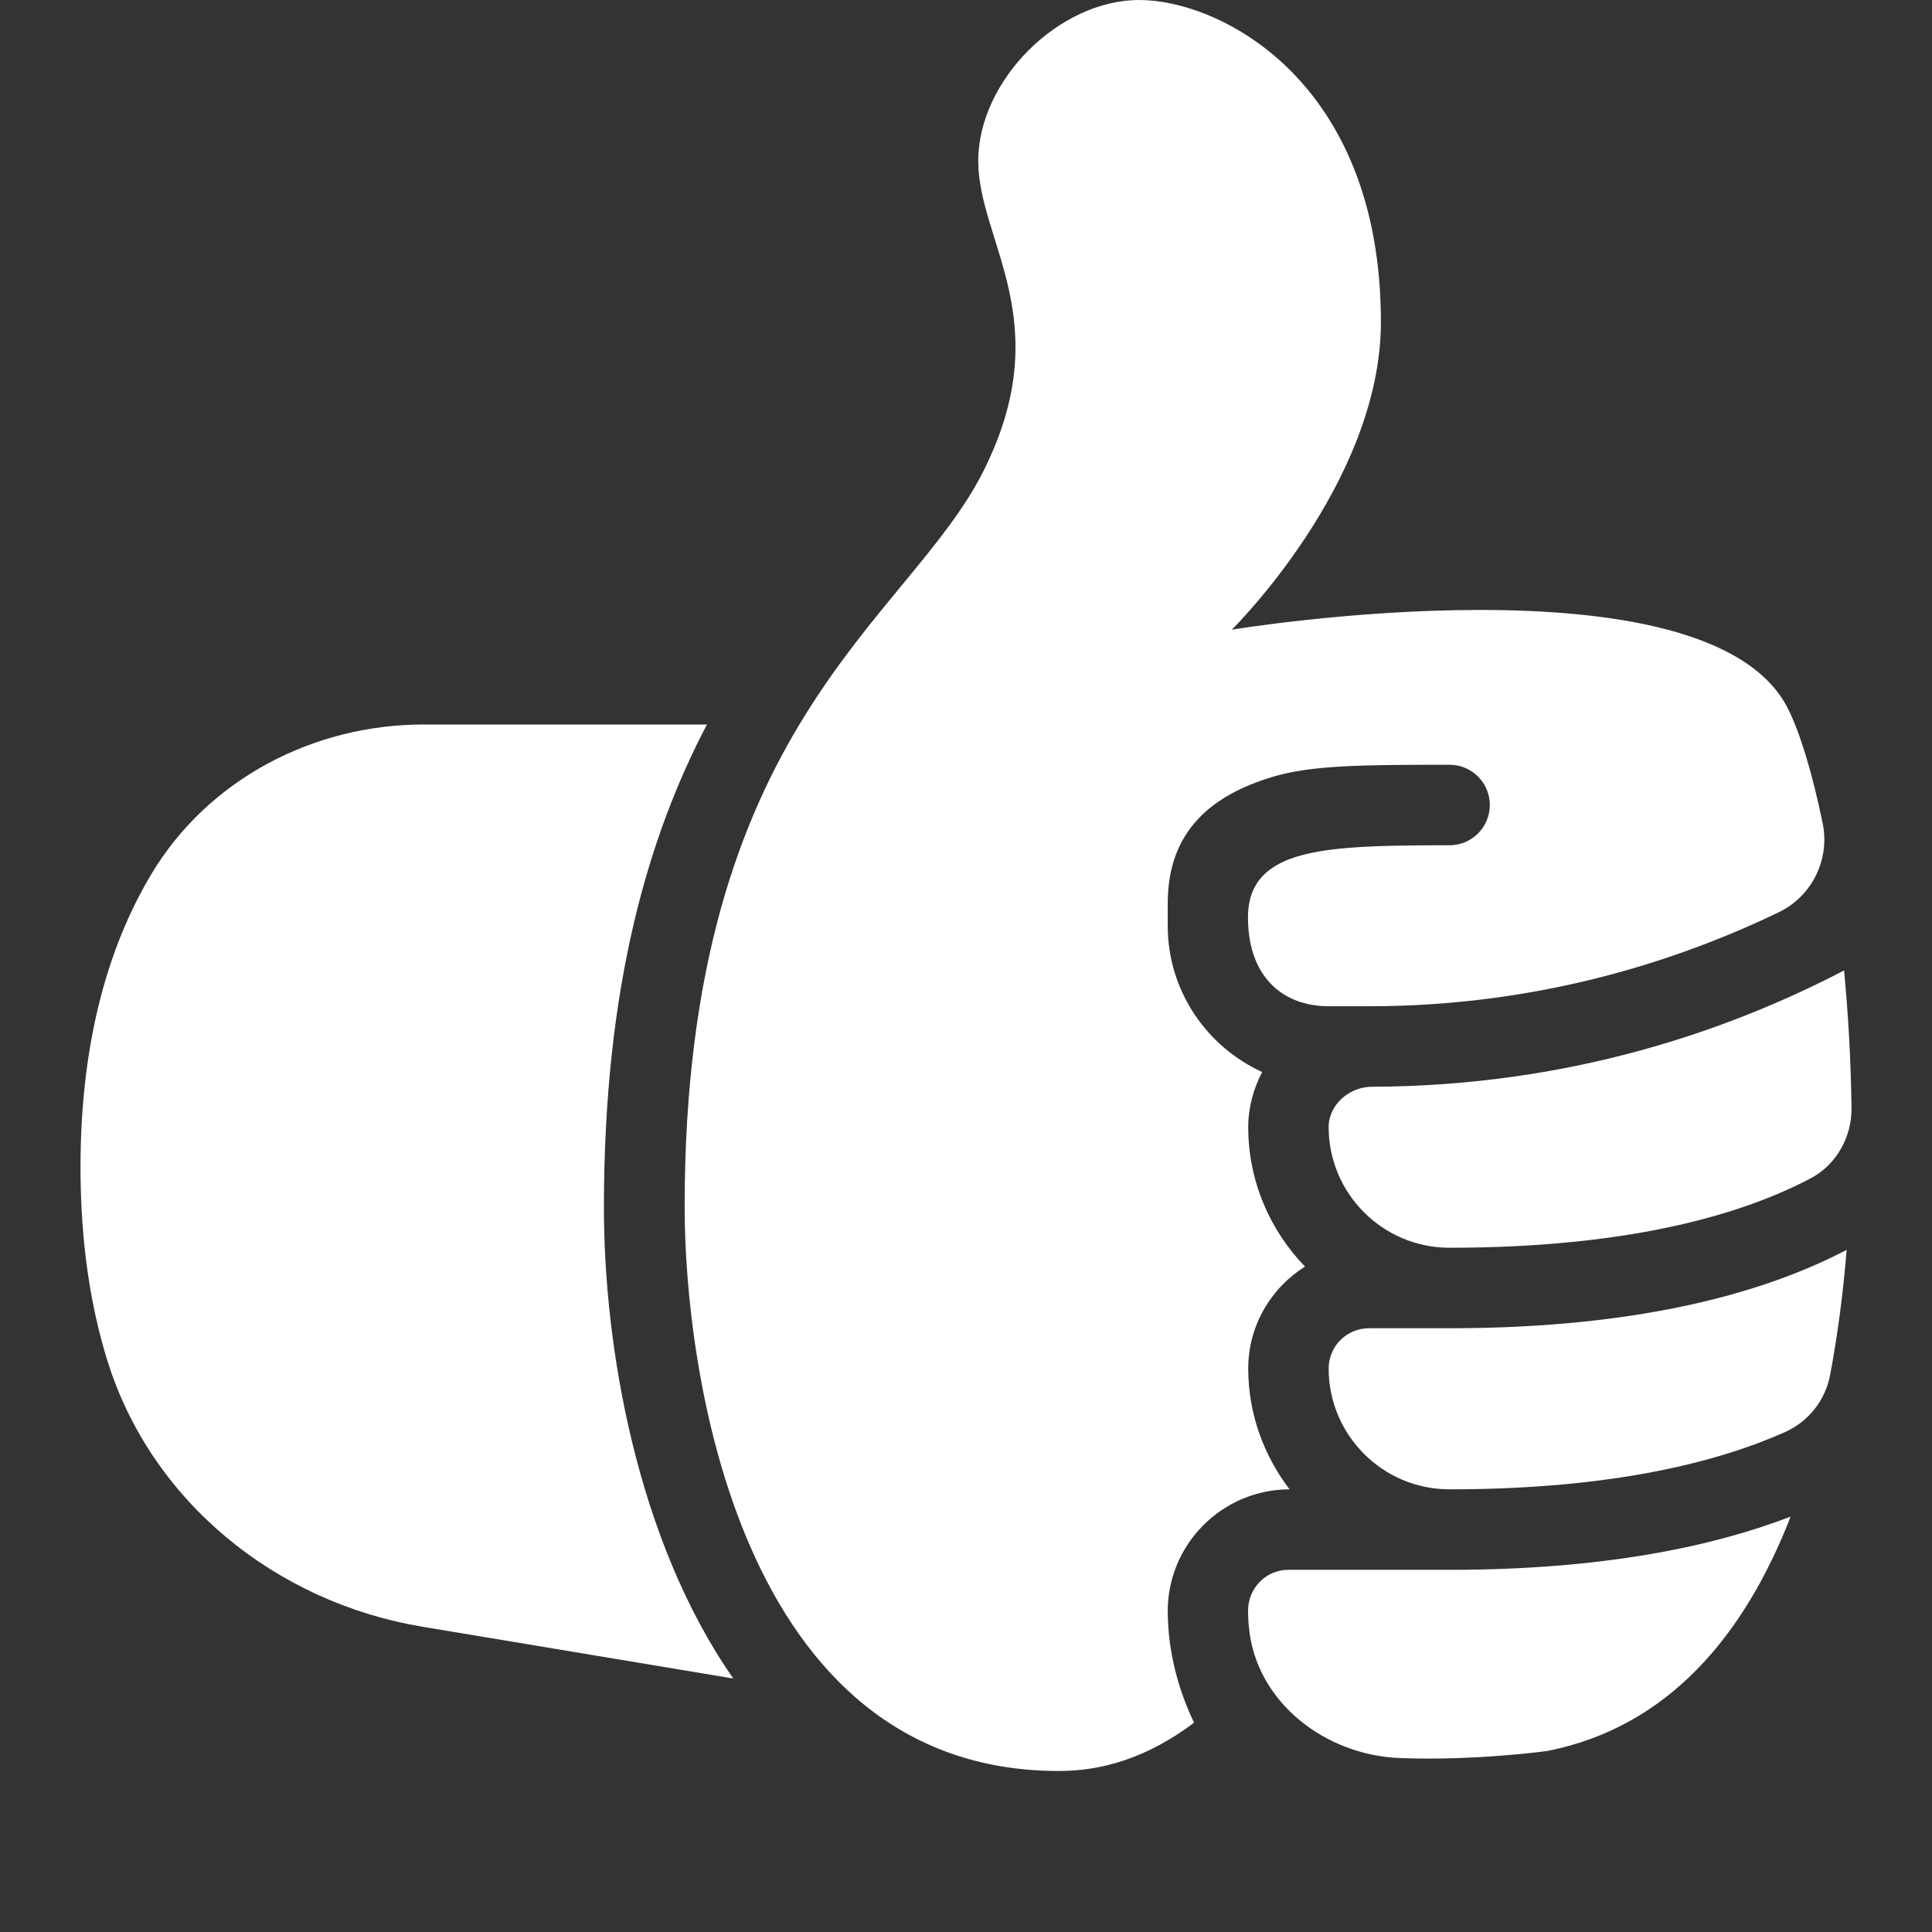 <?xml version="1.0" encoding="utf-8"?>
<!-- Generator: Adobe Illustrator 24.3.0, SVG Export Plug-In . SVG Version: 6.00 Build 0)  -->
<svg version="1.1" id="Like_1_" xmlns="http://www.w3.org/2000/svg" xmlns:xlink="http://www.w3.org/1999/xlink" x="0px" y="0px"
	 viewBox="0 0 24 24" style="enable-background:new 0 0 24 24;" xml:space="preserve">
<rect x="0" y="0" width="24" height="24" fill="#333333" stroke="none"/>
<path id="Ico_5_" style="fill:#FFFFFF;" d="M15.504,20.006c0,0.075,0.004,0.149,0.012,0.223
	c0.094,0.919,0.946,1.573,1.869,1.61c0.939,0.037,1.839-0.088,1.839-0.088
	c1.496-0.297,2.444-1.43,3.02-2.911c-0.969,0.372-2.331,0.661-4.239,0.661
	h-2.001C15.727,19.5,15.504,19.729,15.504,20.006z M1.88,10.859
	c0.704-1.177,2.01-1.859,3.382-1.859h3.52c-0.715,1.363-1.28,3.219-1.28,6
	c0,1.721,0.405,4.127,1.607,5.851l-3.866-0.644
	c-1.817-0.303-3.373-1.56-3.914-3.32c-0.202-0.656-0.329-1.444-0.329-2.387
	C1,12.857,1.385,11.686,1.88,10.859z M17.041,13.5
	c2.468-0.007,4.452-0.707,5.867-1.445c0.051,0.542,0.085,1.117,0.092,1.708
	c0.005,0.36-0.188,0.706-0.506,0.874c-0.818,0.432-2.206,0.863-4.489,0.863
	c-0.826,0-1.499-0.671-1.5-1.497C16.504,13.724,16.761,13.501,17.041,13.5z
	 M12.212,5.861c0.94-1.861-0.06-2.861-0.06-3.861s1-2,2.001-2
	s3.001,1,3.001,4c0,2-1.852,3.822-1.852,3.822s5.921-0.98,6.908,0.98
	c0.152,0.303,0.303,0.8,0.432,1.425c0.092,0.449-0.132,0.906-0.545,1.105
	c-1.283,0.618-3.007,1.168-5.091,1.168h-0.5c-0.552,0-0.963-0.342-1-1
	c-0.015-0.261,0.01-0.595,0.431-0.793c0.402-0.189,1.078-0.207,2.07-0.207
	c0.276,0,0.5-0.224,0.5-0.5s-0.224-0.5-0.5-0.5c-1.095,0-1.72,0.006-2.201,0.151
	c-0.732,0.221-1.3,0.655-1.3,1.568v0.282c0,0.807,0.483,1.5,1.173,1.816
	c-0.107,0.206-0.173,0.437-0.173,0.684c0,0.673,0.271,1.283,0.705,1.733
	c-0.422,0.266-0.705,0.732-0.705,1.267c0,0.565,0.195,1.081,0.513,1.5
	c-0.84,0.001-1.521,0.689-1.513,1.528c0.005,0.492,0.128,0.953,0.327,1.371
	c-0.576,0.434-1.139,0.6-1.678,0.6c-4.001,0-4.65-5.045-4.65-7
	C8.502,9,11.271,7.723,12.212,5.861z M17.005,16.5h1
	c2.421,0,3.964-0.465,4.935-0.974c-0.043,0.526-0.11,1.049-0.206,1.556
	c-0.059,0.314-0.27,0.579-0.562,0.709c-0.844,0.375-2.157,0.71-4.167,0.71
	c-0.827,0-1.5-0.673-1.5-1.5C16.505,16.724,16.729,16.5,17.005,16.5z"/>
</svg>
